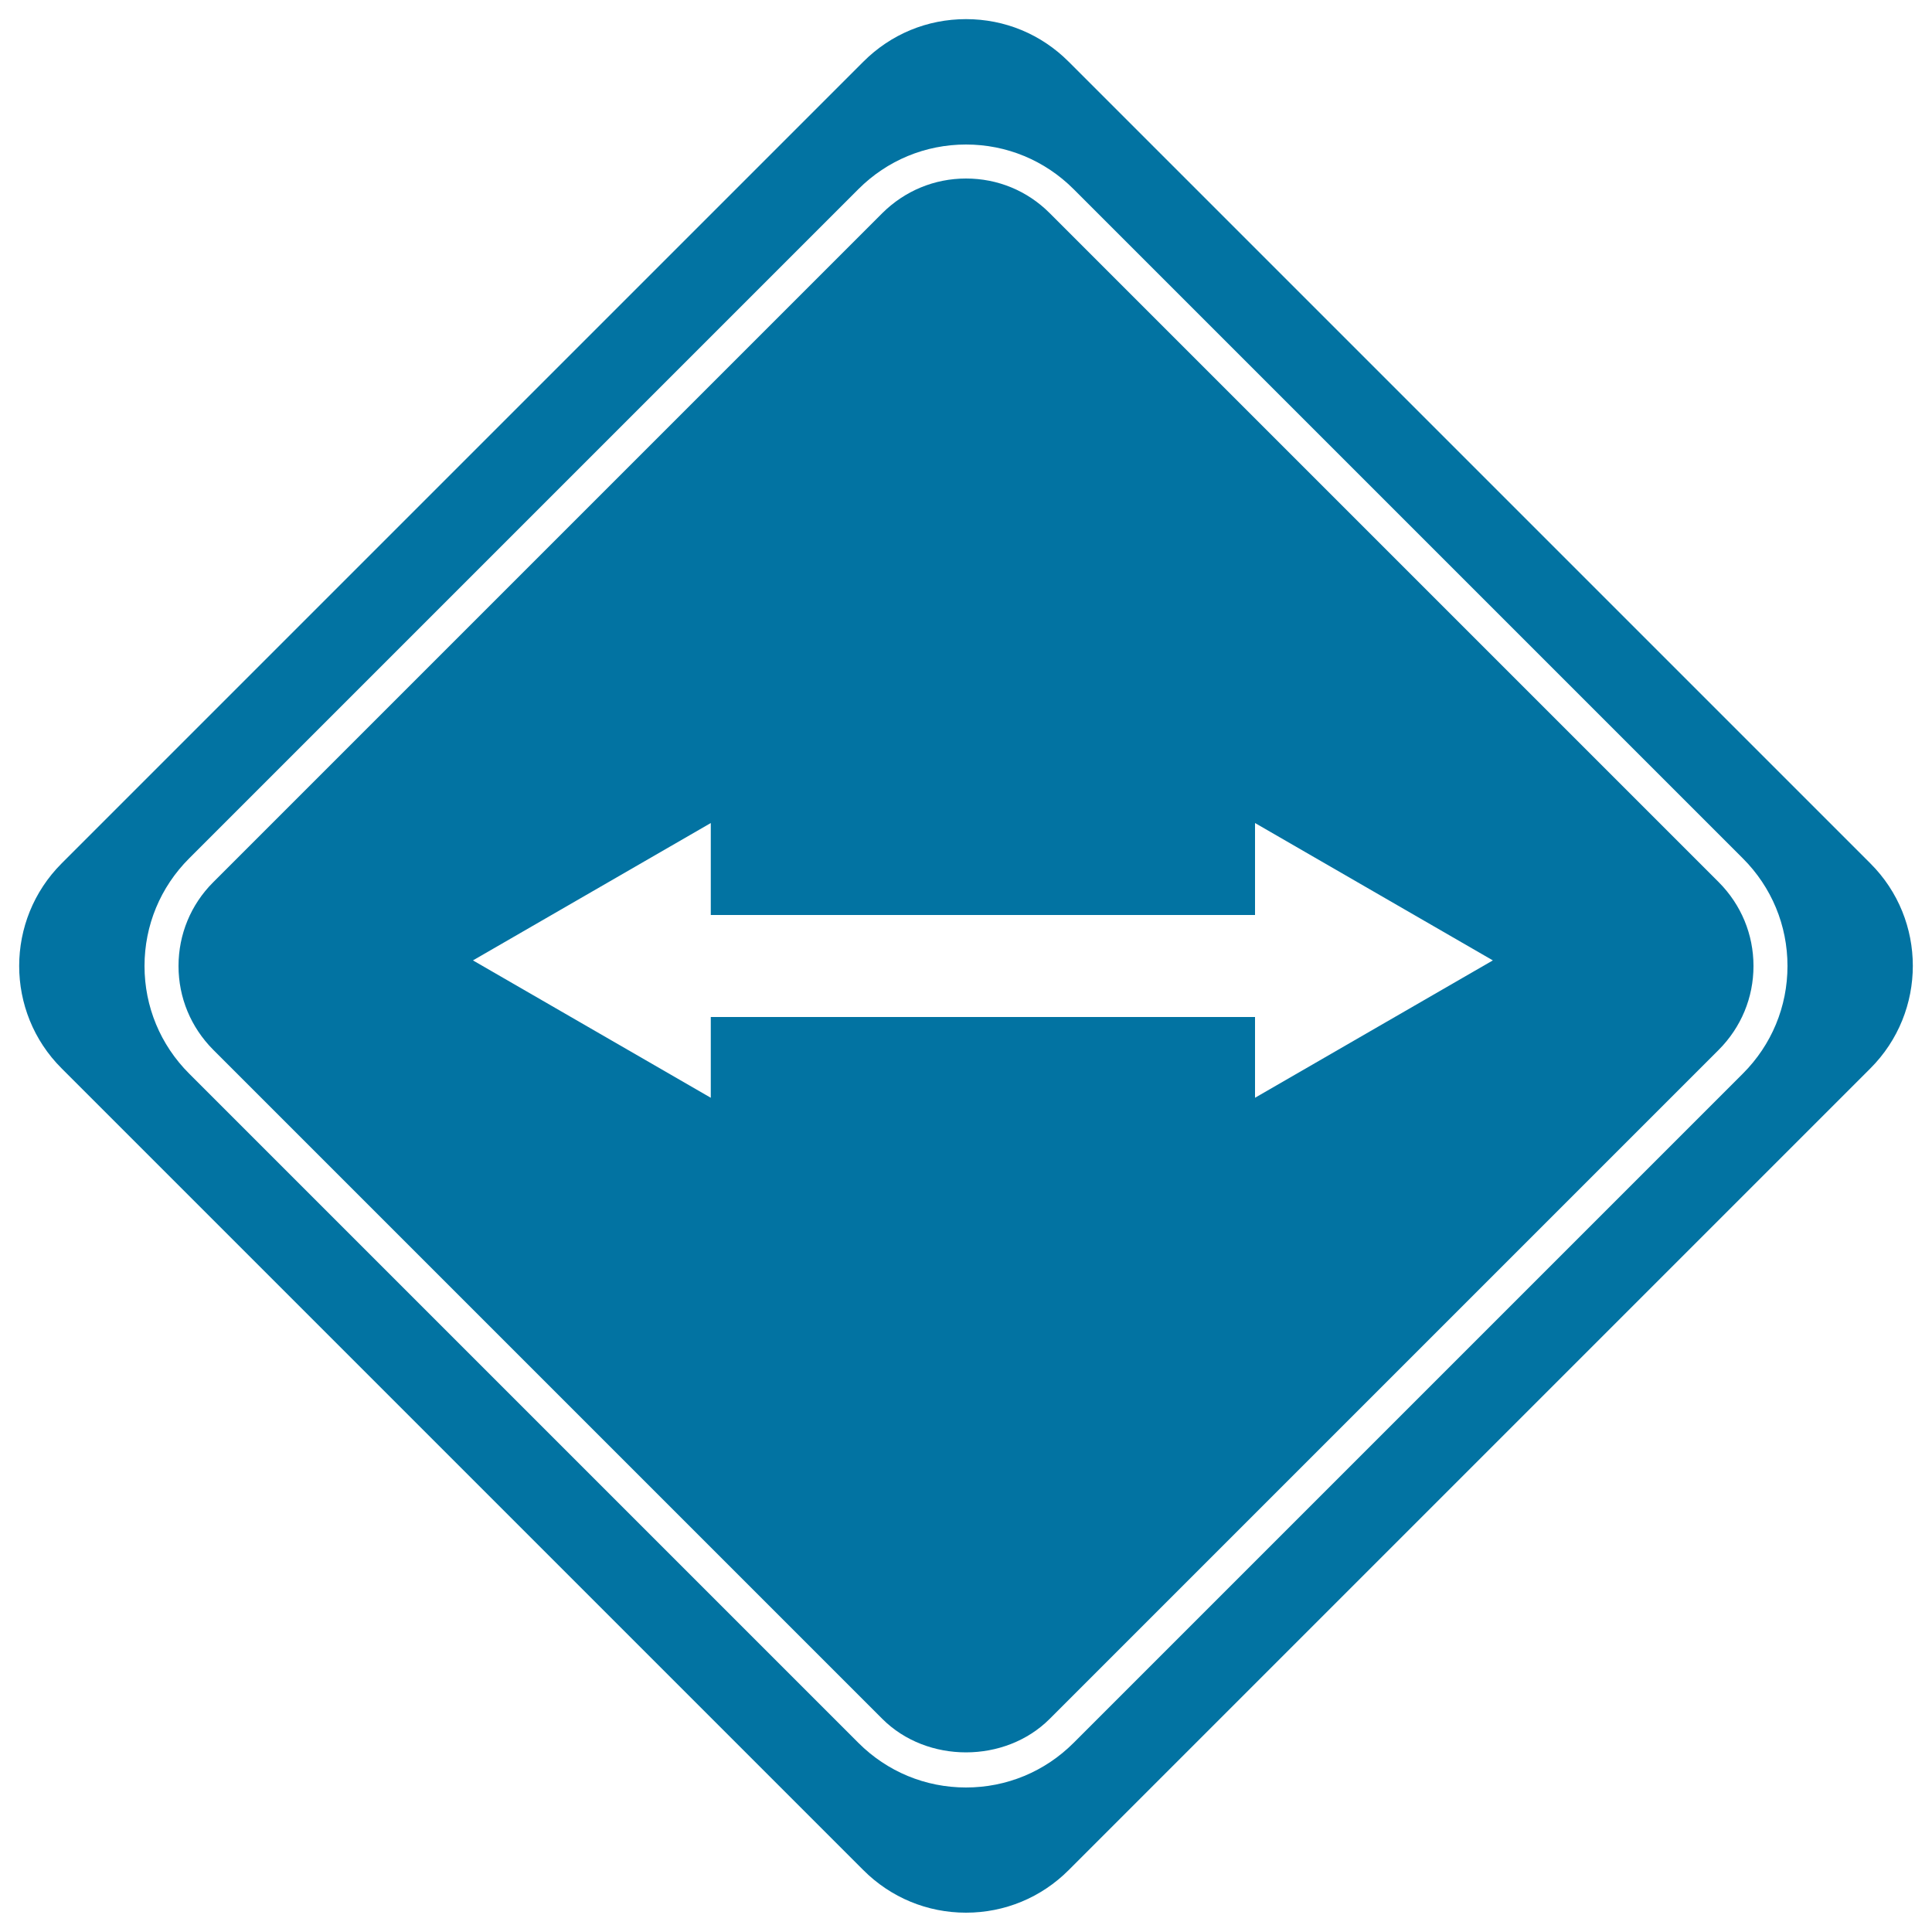<svg xmlns="http://www.w3.org/2000/svg" viewBox="0 0 1000 1000" style="fill:#0273a2">
<title>Traffic Signal With Double Arrow To Opposite Directions SVG icon</title>
<g><g><path d="M500,990c20,0,38.9-7.8,53.1-22l415-415c29.3-29.3,29.3-76.9,0-106.1l-415-415c-14.2-14.2-33-22-53.1-22s-38.9,7.8-53.1,22l-415,415c-29.3,29.3-29.3,76.9,0,106.1l415,415C461.1,982.2,480,990,500,990z M97.9,555.7C83,540.8,74.8,521,74.8,500c0-21,8.2-40.8,23.1-55.7L444.3,97.9C459.2,83,479,74.8,500,74.8c21,0,40.8,8.2,55.7,23.1l346.4,346.4c14.9,14.9,23.1,34.7,23.1,55.7c0,21-8.2,40.8-23.1,55.7L555.7,902.1C540.8,917,521,925.2,500,925.2c-21,0-40.8-8.2-55.7-23.1L97.9,555.7z"/><path d="M543.3,889.7l346.4-346.4c11.5-11.6,17.9-26.9,17.9-43.3c0-16.4-6.4-31.7-17.9-43.3L543.3,110.3c-11.6-11.6-26.9-17.9-43.3-17.9s-31.7,6.4-43.3,17.9L110.3,456.7c-11.5,11.5-17.9,26.9-17.9,43.3c0,16.4,6.4,31.7,17.9,43.3l346.4,346.4C479.8,912.8,520.2,912.8,543.3,889.7z M367.9,526.4v41.8l-123.1-71.1L367.9,426v47.6h281.7V426l123.1,71.1l-123.1,71.1v-41.8H367.9z"/></g></g>
</svg>